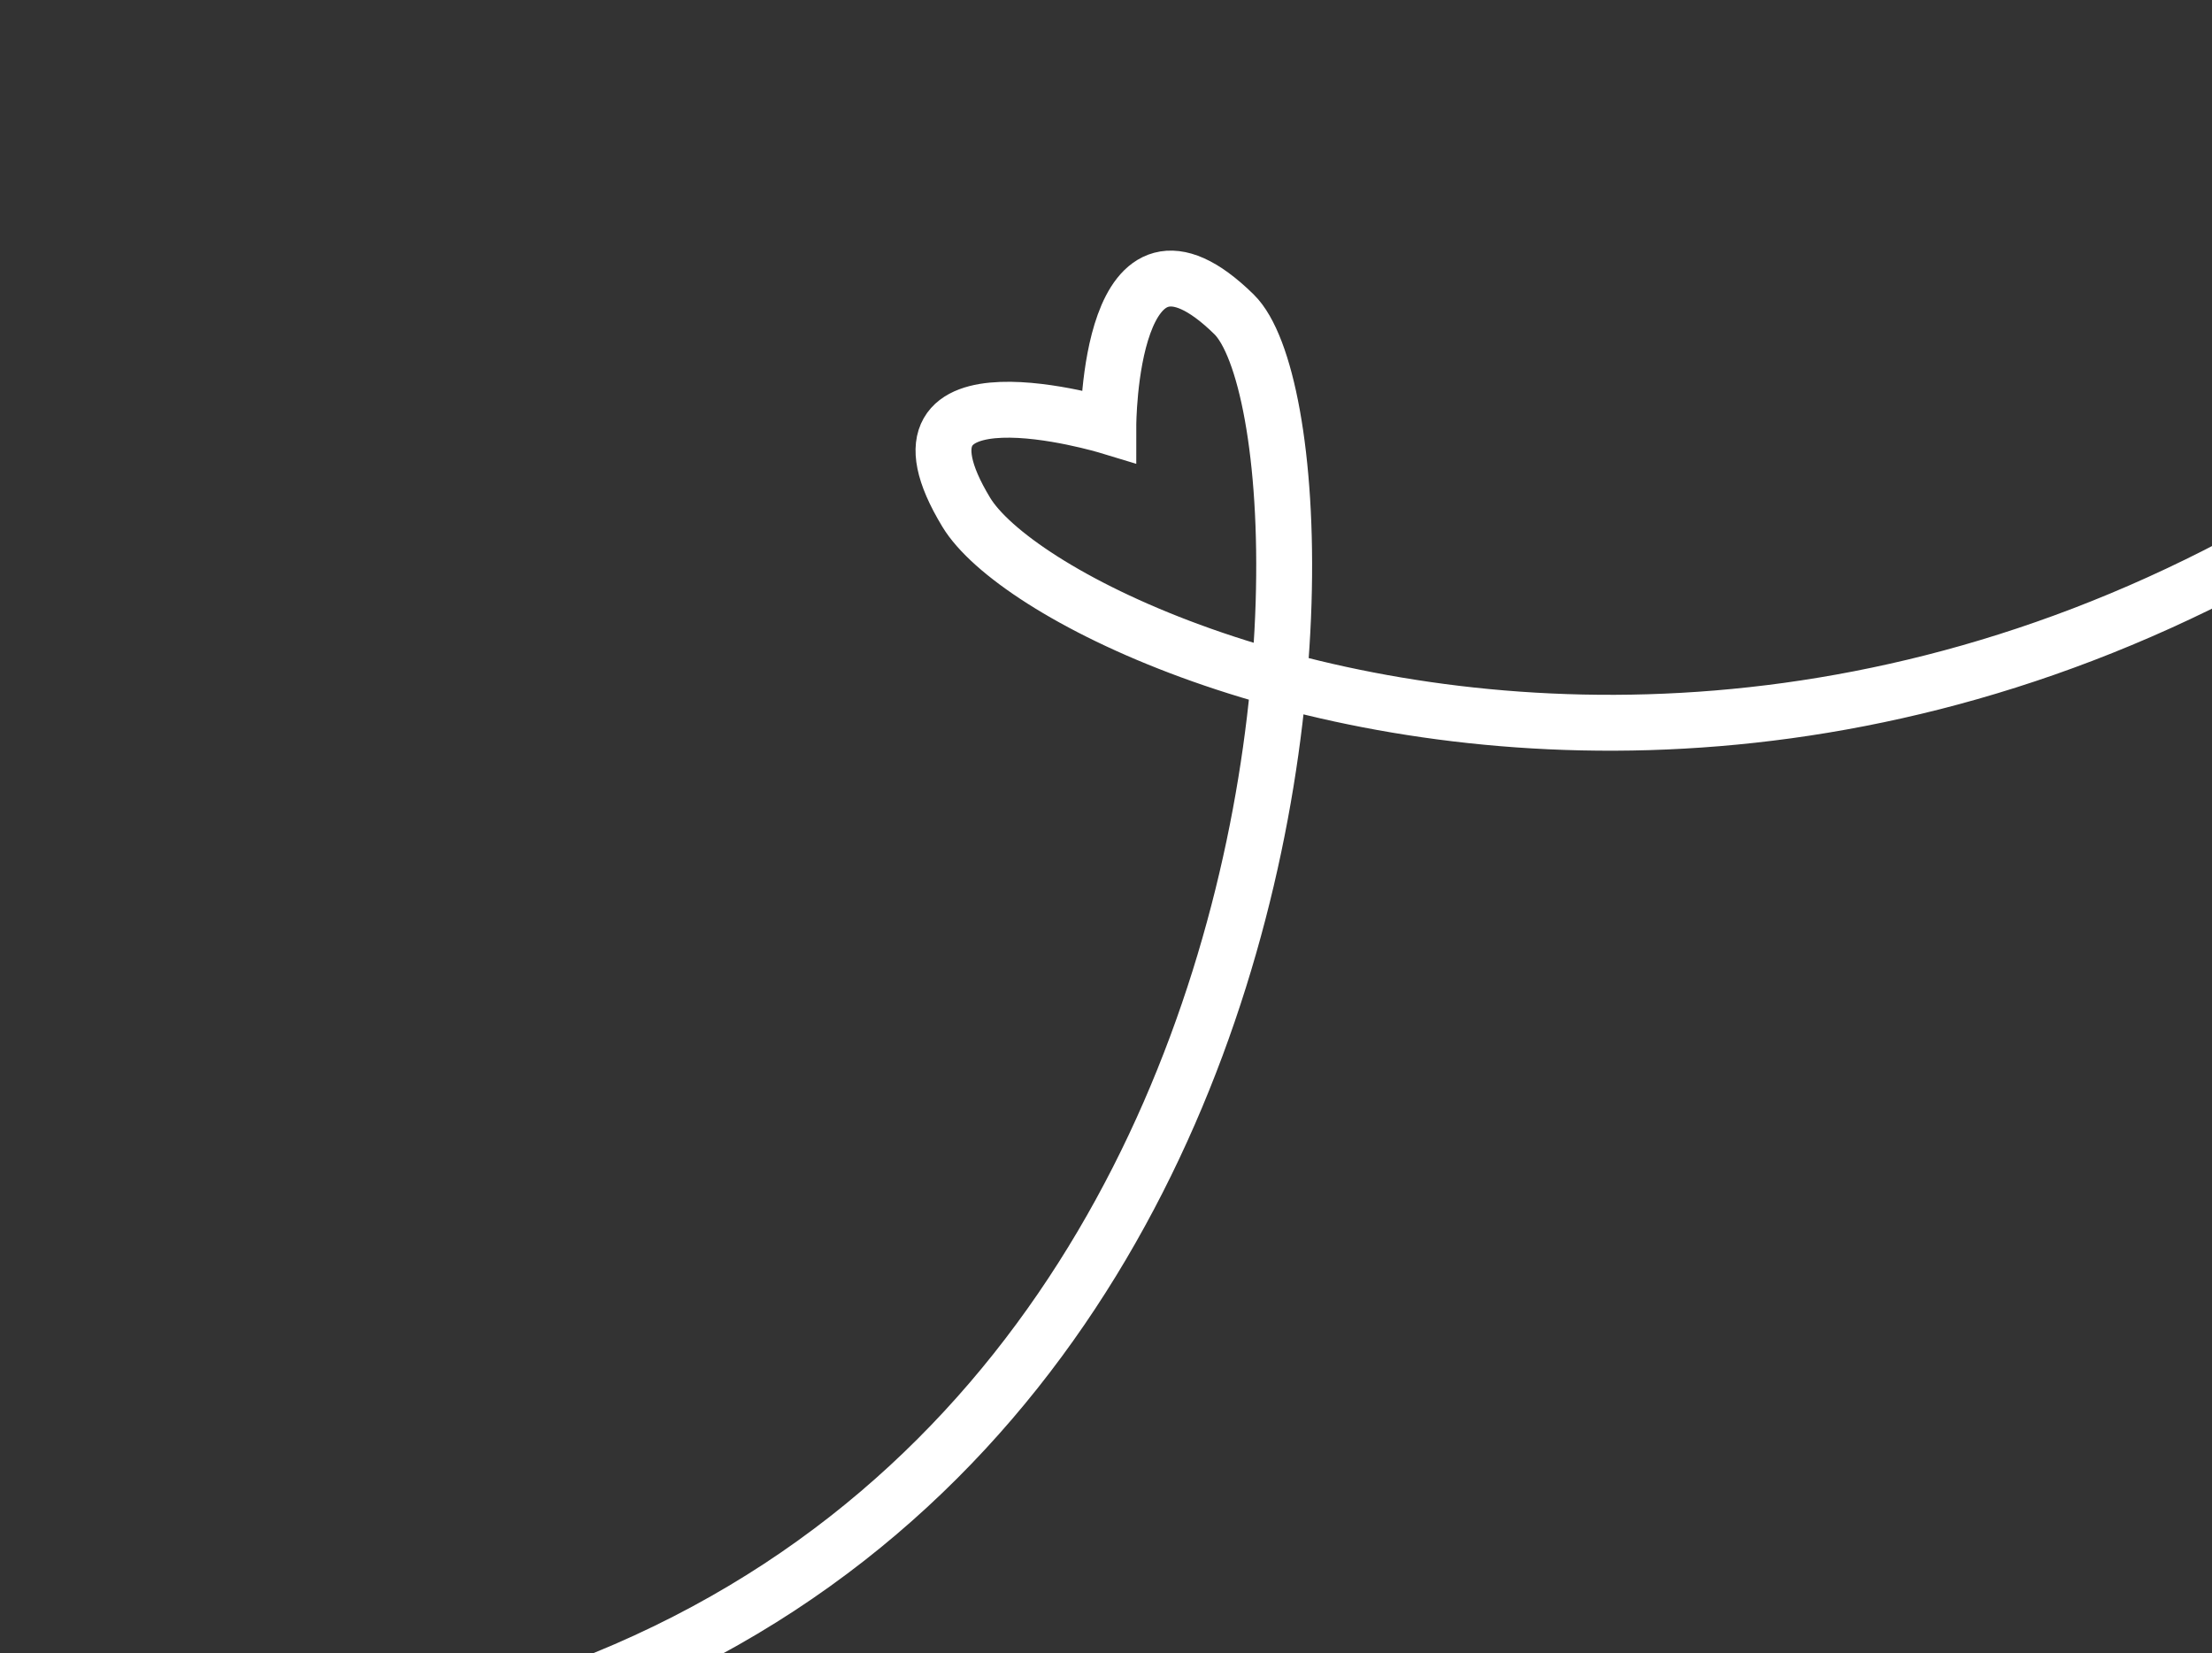 <svg width="475" height="355" viewBox="0 0 475 355" fill="none" xmlns="http://www.w3.org/2000/svg">
<rect x="0" y="0" width="475" height="355" fill="#333333" stroke="none"/>
<path d="M611.5 4C443 231.5 228.113 144 207.5 110C186.887 76 238 91.5 238 91.5C238 91.5 238 41 265 67.5C292 94 289.001 394.5 0.5 379.5" stroke="white" stroke-width="12"/>
</svg>

